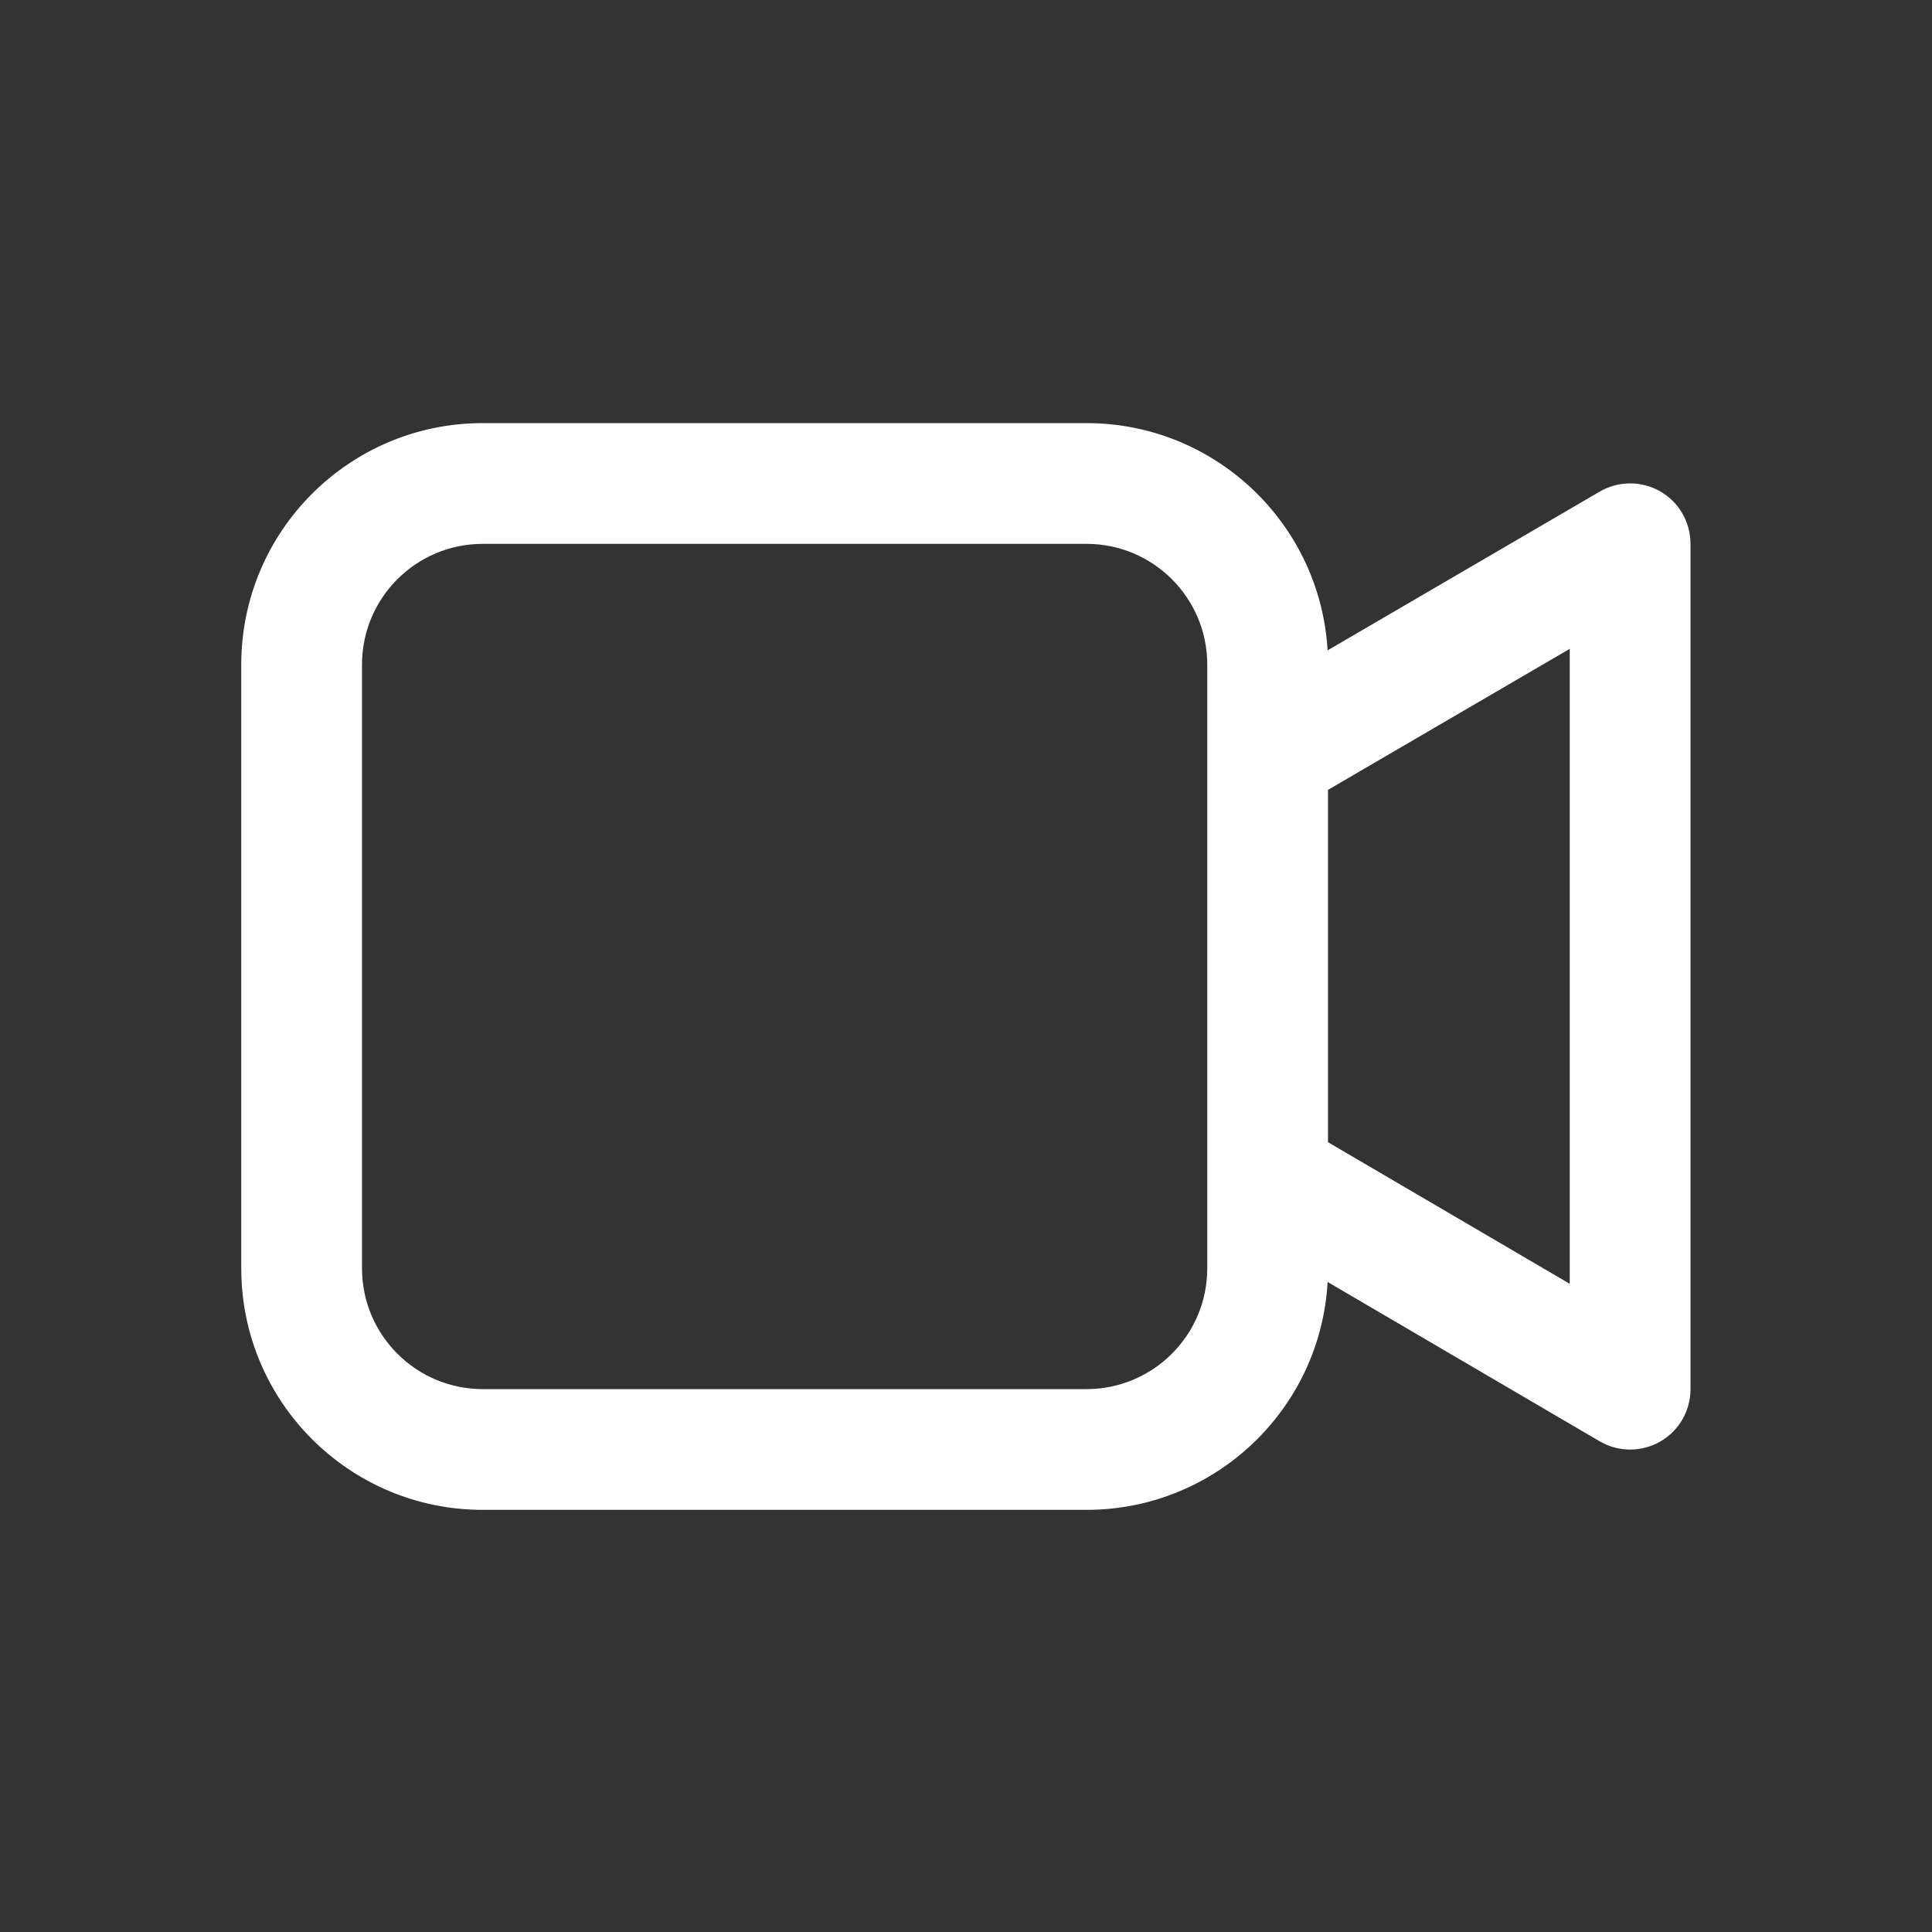 <svg width="24" height="24" viewBox="0 0 24 24" fill="none" xmlns="http://www.w3.org/2000/svg">
<rect x="0" y="0" width="24" height="24" fill="#333333" stroke="none"/>
<path d="M5.997 5.256C4.34 5.256 2.997 6.599 2.997 8.256V15.756C2.997 17.413 4.34 18.756 5.997 18.756H13.497C15.097 18.756 16.405 17.503 16.492 15.925L19.871 17.904C20.103 18.04 20.39 18.041 20.623 17.908C20.857 17.774 21 17.526 21 17.257V6.755C21 6.486 20.857 6.238 20.624 6.104C20.391 5.971 20.104 5.972 19.872 6.107L16.492 8.079C16.4 6.504 15.094 5.256 13.497 5.256H5.997ZM4.497 8.256C4.497 7.427 5.169 6.756 5.997 6.756H13.497C14.325 6.756 14.997 7.427 14.997 8.256V15.756C14.997 16.584 14.325 17.256 13.497 17.256H5.997C5.169 17.256 4.497 16.584 4.497 15.756V8.256ZM16.497 14.189V9.812L19.5 8.06V15.948L16.497 14.189Z" fill="#fff"/>
</svg>
